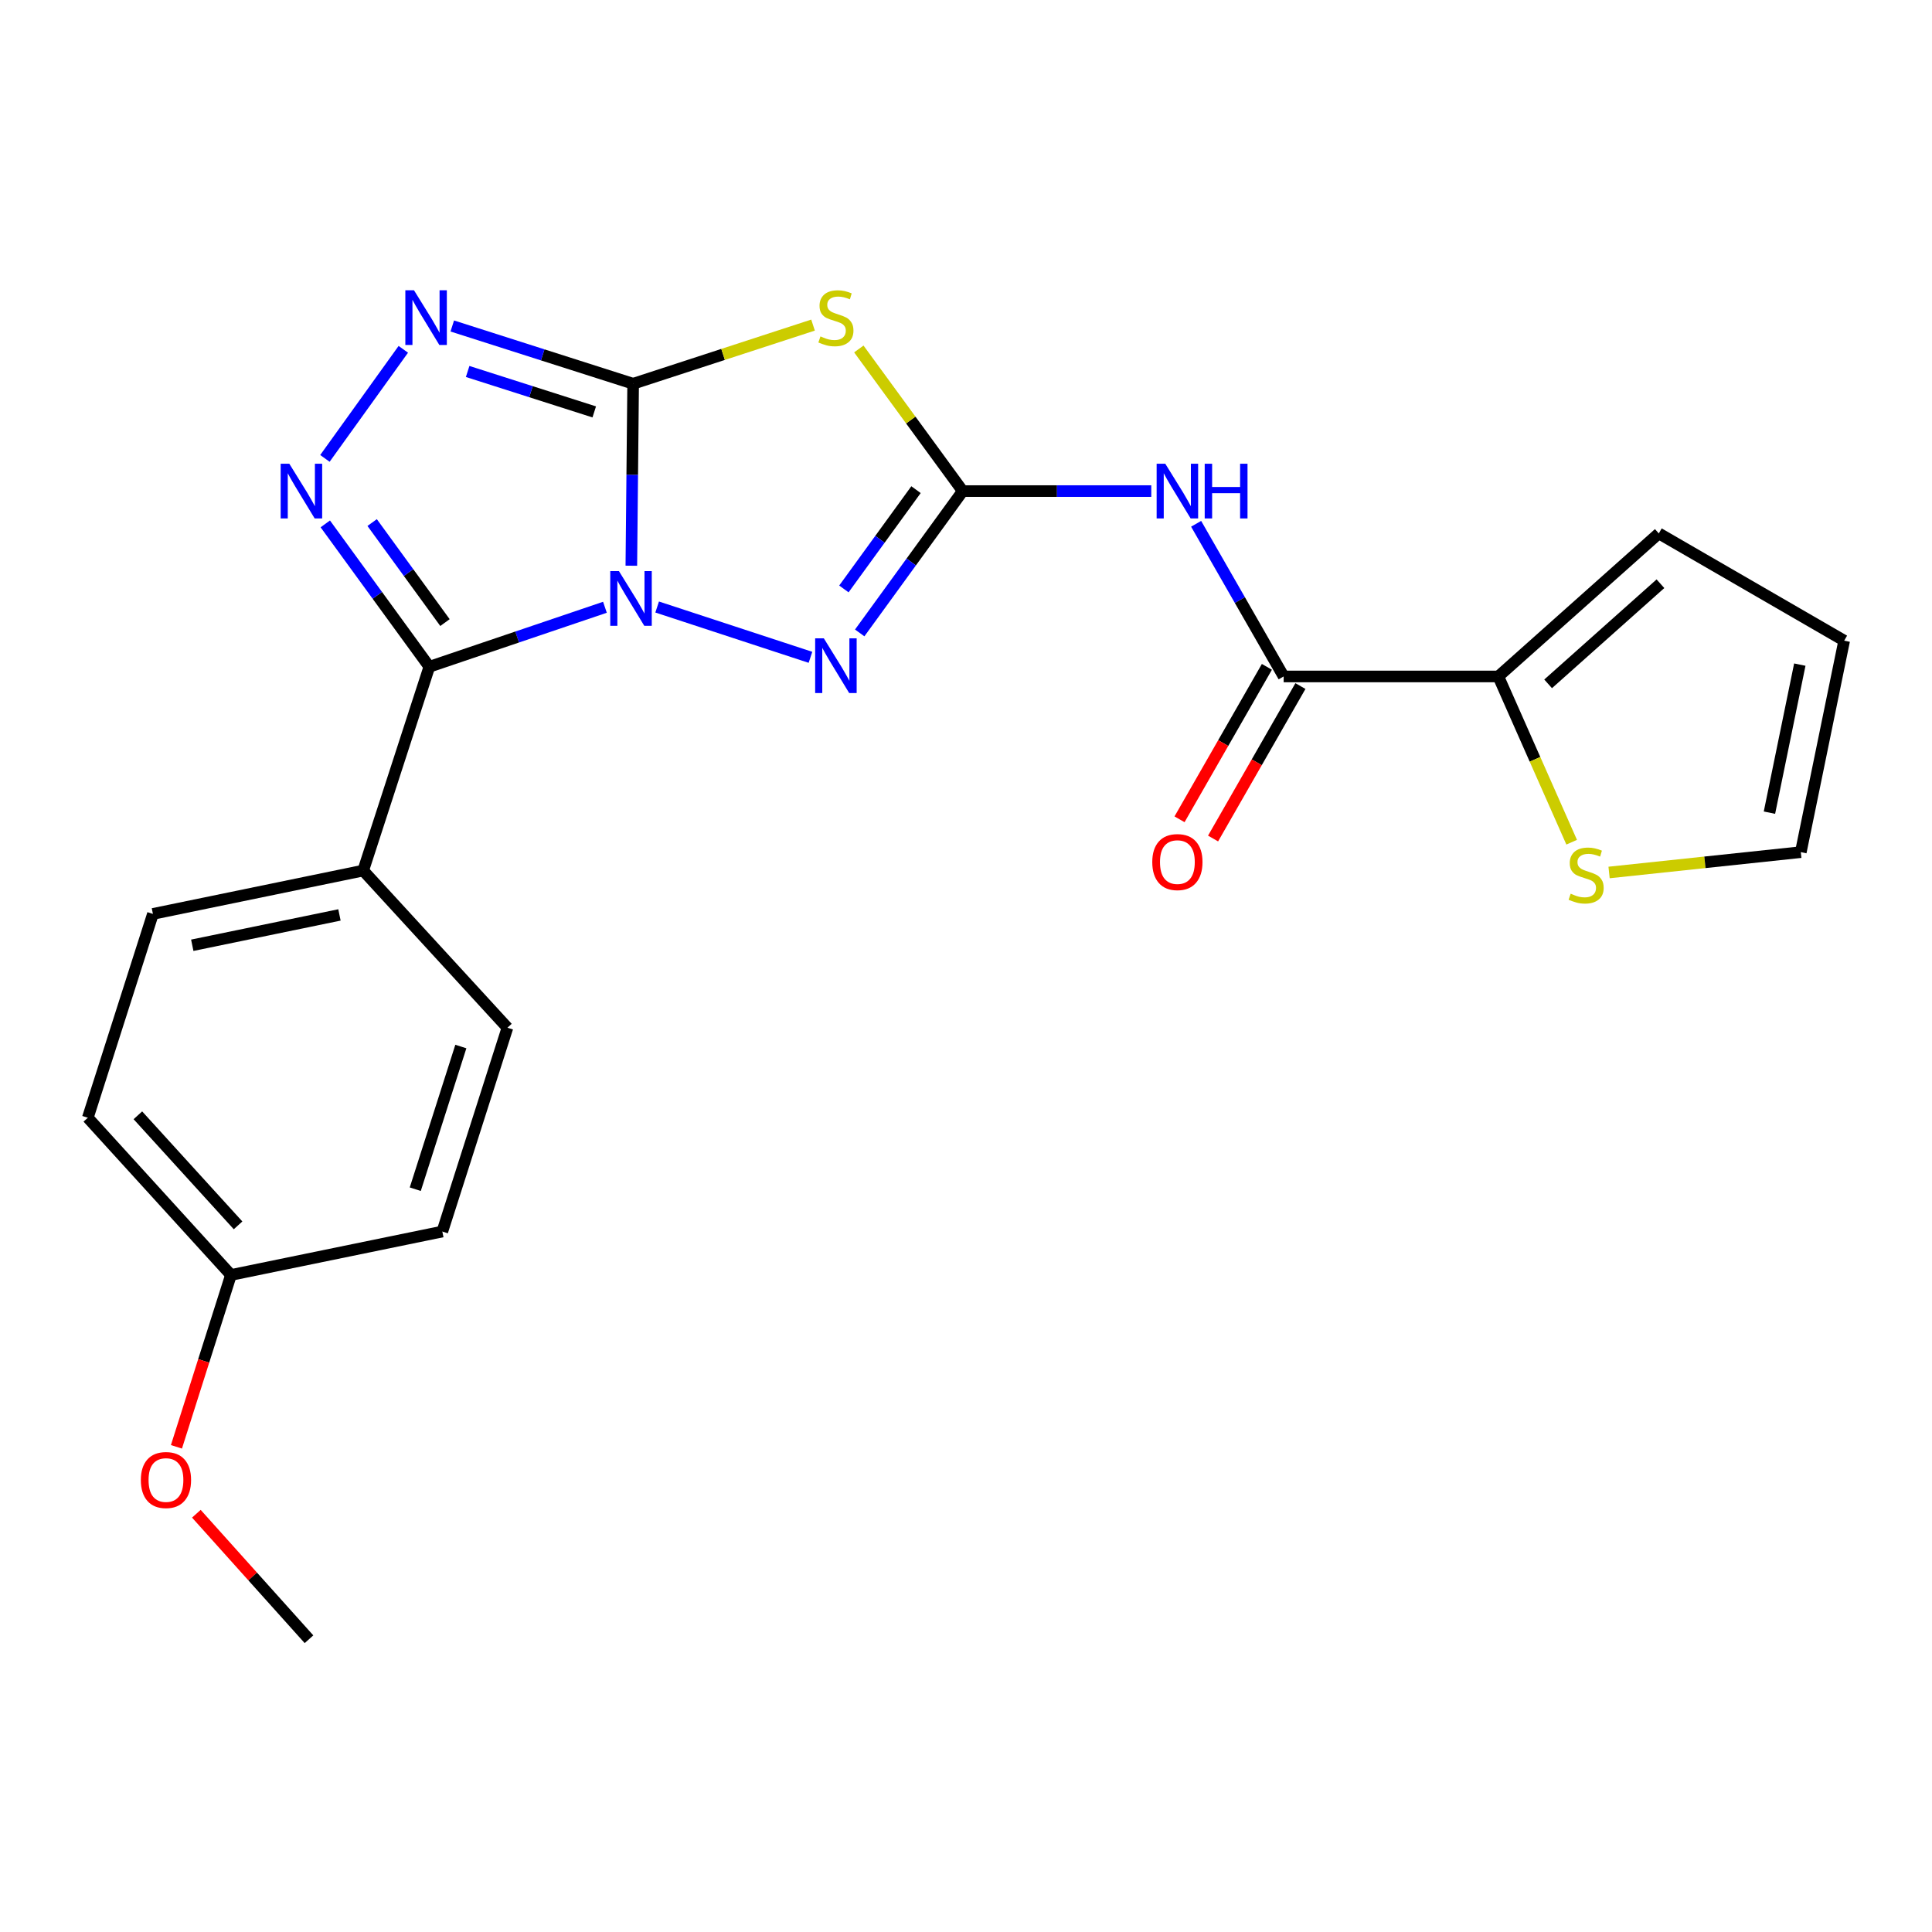 <?xml version='1.0' encoding='iso-8859-1'?>
<svg version='1.1' baseProfile='full'
              xmlns='http://www.w3.org/2000/svg'
                      xmlns:rdkit='http://www.rdkit.org/xml'
                      xmlns:xlink='http://www.w3.org/1999/xlink'
                  xml:space='preserve'
width='1000px' height='1000px' viewBox='0 0 1000 1000'>
<!-- END OF HEADER -->
<rect style='opacity:1.0;fill:#FFFFFF;stroke:none' width='1000' height='1000' x='0' y='0'> </rect>
<path class='bond-0' d='M 326.779,292.813 L 327.245,245.72' style='fill:none;fill-rule:evenodd;stroke:#0000FF;stroke-width:6px;stroke-linecap:butt;stroke-linejoin:miter;stroke-opacity:1' />
<path class='bond-0' d='M 327.245,245.72 L 327.712,198.627' style='fill:none;fill-rule:evenodd;stroke:#000000;stroke-width:6px;stroke-linecap:butt;stroke-linejoin:miter;stroke-opacity:1' />
<path class='bond-1' d='M 313.116,314.323 L 267.669,329.721' style='fill:none;fill-rule:evenodd;stroke:#0000FF;stroke-width:6px;stroke-linecap:butt;stroke-linejoin:miter;stroke-opacity:1' />
<path class='bond-1' d='M 267.669,329.721 L 222.222,345.118' style='fill:none;fill-rule:evenodd;stroke:#000000;stroke-width:6px;stroke-linecap:butt;stroke-linejoin:miter;stroke-opacity:1' />
<path class='bond-4' d='M 340.142,314.191 L 419.493,340.228' style='fill:none;fill-rule:evenodd;stroke:#0000FF;stroke-width:6px;stroke-linecap:butt;stroke-linejoin:miter;stroke-opacity:1' />
<path class='bond-3' d='M 327.712,198.627 L 374.27,183.446' style='fill:none;fill-rule:evenodd;stroke:#000000;stroke-width:6px;stroke-linecap:butt;stroke-linejoin:miter;stroke-opacity:1' />
<path class='bond-3' d='M 374.27,183.446 L 420.827,168.265' style='fill:none;fill-rule:evenodd;stroke:#CCCC00;stroke-width:6px;stroke-linecap:butt;stroke-linejoin:miter;stroke-opacity:1' />
<path class='bond-6' d='M 327.712,198.627 L 280.904,183.68' style='fill:none;fill-rule:evenodd;stroke:#000000;stroke-width:6px;stroke-linecap:butt;stroke-linejoin:miter;stroke-opacity:1' />
<path class='bond-6' d='M 280.904,183.68 L 234.096,168.732' style='fill:none;fill-rule:evenodd;stroke:#0000FF;stroke-width:6px;stroke-linecap:butt;stroke-linejoin:miter;stroke-opacity:1' />
<path class='bond-6' d='M 307.583,213.201 L 274.818,202.738' style='fill:none;fill-rule:evenodd;stroke:#000000;stroke-width:6px;stroke-linecap:butt;stroke-linejoin:miter;stroke-opacity:1' />
<path class='bond-6' d='M 274.818,202.738 L 242.053,192.275' style='fill:none;fill-rule:evenodd;stroke:#0000FF;stroke-width:6px;stroke-linecap:butt;stroke-linejoin:miter;stroke-opacity:1' />
<path class='bond-5' d='M 222.222,345.118 L 195.296,308.14' style='fill:none;fill-rule:evenodd;stroke:#000000;stroke-width:6px;stroke-linecap:butt;stroke-linejoin:miter;stroke-opacity:1' />
<path class='bond-5' d='M 195.296,308.14 L 168.37,271.161' style='fill:none;fill-rule:evenodd;stroke:#0000FF;stroke-width:6px;stroke-linecap:butt;stroke-linejoin:miter;stroke-opacity:1' />
<path class='bond-5' d='M 230.318,322.248 L 211.469,296.363' style='fill:none;fill-rule:evenodd;stroke:#000000;stroke-width:6px;stroke-linecap:butt;stroke-linejoin:miter;stroke-opacity:1' />
<path class='bond-5' d='M 211.469,296.363 L 192.621,270.478' style='fill:none;fill-rule:evenodd;stroke:#0000FF;stroke-width:6px;stroke-linecap:butt;stroke-linejoin:miter;stroke-opacity:1' />
<path class='bond-10' d='M 222.222,345.118 L 187.989,450.607' style='fill:none;fill-rule:evenodd;stroke:#000000;stroke-width:6px;stroke-linecap:butt;stroke-linejoin:miter;stroke-opacity:1' />
<path class='bond-2' d='M 498.311,254.189 L 471.646,290.894' style='fill:none;fill-rule:evenodd;stroke:#000000;stroke-width:6px;stroke-linecap:butt;stroke-linejoin:miter;stroke-opacity:1' />
<path class='bond-2' d='M 471.646,290.894 L 444.982,327.599' style='fill:none;fill-rule:evenodd;stroke:#0000FF;stroke-width:6px;stroke-linecap:butt;stroke-linejoin:miter;stroke-opacity:1' />
<path class='bond-2' d='M 474.125,253.442 L 455.46,279.136' style='fill:none;fill-rule:evenodd;stroke:#000000;stroke-width:6px;stroke-linecap:butt;stroke-linejoin:miter;stroke-opacity:1' />
<path class='bond-2' d='M 455.46,279.136 L 436.795,304.829' style='fill:none;fill-rule:evenodd;stroke:#0000FF;stroke-width:6px;stroke-linecap:butt;stroke-linejoin:miter;stroke-opacity:1' />
<path class='bond-7' d='M 498.311,254.189 L 547.103,254.189' style='fill:none;fill-rule:evenodd;stroke:#000000;stroke-width:6px;stroke-linecap:butt;stroke-linejoin:miter;stroke-opacity:1' />
<path class='bond-7' d='M 547.103,254.189 L 595.895,254.189' style='fill:none;fill-rule:evenodd;stroke:#0000FF;stroke-width:6px;stroke-linecap:butt;stroke-linejoin:miter;stroke-opacity:1' />
<path class='bond-24' d='M 498.311,254.189 L 471.419,217.408' style='fill:none;fill-rule:evenodd;stroke:#000000;stroke-width:6px;stroke-linecap:butt;stroke-linejoin:miter;stroke-opacity:1' />
<path class='bond-24' d='M 471.419,217.408 L 444.528,180.627' style='fill:none;fill-rule:evenodd;stroke:#CCCC00;stroke-width:6px;stroke-linecap:butt;stroke-linejoin:miter;stroke-opacity:1' />
<path class='bond-23' d='M 168.176,237.265 L 208.754,180.808' style='fill:none;fill-rule:evenodd;stroke:#0000FF;stroke-width:6px;stroke-linecap:butt;stroke-linejoin:miter;stroke-opacity:1' />
<path class='bond-8' d='M 619.116,271.114 L 641.768,310.622' style='fill:none;fill-rule:evenodd;stroke:#0000FF;stroke-width:6px;stroke-linecap:butt;stroke-linejoin:miter;stroke-opacity:1' />
<path class='bond-8' d='M 641.768,310.622 L 664.419,350.131' style='fill:none;fill-rule:evenodd;stroke:#000000;stroke-width:6px;stroke-linecap:butt;stroke-linejoin:miter;stroke-opacity:1' />
<path class='bond-9' d='M 664.419,350.131 L 775.533,350.131' style='fill:none;fill-rule:evenodd;stroke:#000000;stroke-width:6px;stroke-linecap:butt;stroke-linejoin:miter;stroke-opacity:1' />
<path class='bond-12' d='M 655.74,345.158 L 633.132,384.613' style='fill:none;fill-rule:evenodd;stroke:#000000;stroke-width:6px;stroke-linecap:butt;stroke-linejoin:miter;stroke-opacity:1' />
<path class='bond-12' d='M 633.132,384.613 L 610.524,424.069' style='fill:none;fill-rule:evenodd;stroke:#FF0000;stroke-width:6px;stroke-linecap:butt;stroke-linejoin:miter;stroke-opacity:1' />
<path class='bond-12' d='M 673.099,355.104 L 650.491,394.56' style='fill:none;fill-rule:evenodd;stroke:#000000;stroke-width:6px;stroke-linecap:butt;stroke-linejoin:miter;stroke-opacity:1' />
<path class='bond-12' d='M 650.491,394.56 L 627.882,434.015' style='fill:none;fill-rule:evenodd;stroke:#FF0000;stroke-width:6px;stroke-linecap:butt;stroke-linejoin:miter;stroke-opacity:1' />
<path class='bond-11' d='M 775.533,350.131 L 794.512,393.028' style='fill:none;fill-rule:evenodd;stroke:#000000;stroke-width:6px;stroke-linecap:butt;stroke-linejoin:miter;stroke-opacity:1' />
<path class='bond-11' d='M 794.512,393.028 L 813.491,435.924' style='fill:none;fill-rule:evenodd;stroke:#CCCC00;stroke-width:6px;stroke-linecap:butt;stroke-linejoin:miter;stroke-opacity:1' />
<path class='bond-13' d='M 775.533,350.131 L 858.593,276.096' style='fill:none;fill-rule:evenodd;stroke:#000000;stroke-width:6px;stroke-linecap:butt;stroke-linejoin:miter;stroke-opacity:1' />
<path class='bond-13' d='M 801.304,353.96 L 859.446,302.136' style='fill:none;fill-rule:evenodd;stroke:#000000;stroke-width:6px;stroke-linecap:butt;stroke-linejoin:miter;stroke-opacity:1' />
<path class='bond-16' d='M 187.989,450.607 L 79.154,473.037' style='fill:none;fill-rule:evenodd;stroke:#000000;stroke-width:6px;stroke-linecap:butt;stroke-linejoin:miter;stroke-opacity:1' />
<path class='bond-16' d='M 175.702,473.566 L 99.518,489.267' style='fill:none;fill-rule:evenodd;stroke:#000000;stroke-width:6px;stroke-linecap:butt;stroke-linejoin:miter;stroke-opacity:1' />
<path class='bond-17' d='M 187.989,450.607 L 262.646,531.945' style='fill:none;fill-rule:evenodd;stroke:#000000;stroke-width:6px;stroke-linecap:butt;stroke-linejoin:miter;stroke-opacity:1' />
<path class='bond-14' d='M 832.854,451.594 L 882.474,446.332' style='fill:none;fill-rule:evenodd;stroke:#CCCC00;stroke-width:6px;stroke-linecap:butt;stroke-linejoin:miter;stroke-opacity:1' />
<path class='bond-14' d='M 882.474,446.332 L 932.094,441.071' style='fill:none;fill-rule:evenodd;stroke:#000000;stroke-width:6px;stroke-linecap:butt;stroke-linejoin:miter;stroke-opacity:1' />
<path class='bond-15' d='M 858.593,276.096 L 954.545,331.603' style='fill:none;fill-rule:evenodd;stroke:#000000;stroke-width:6px;stroke-linecap:butt;stroke-linejoin:miter;stroke-opacity:1' />
<path class='bond-26' d='M 932.094,441.071 L 954.545,331.603' style='fill:none;fill-rule:evenodd;stroke:#000000;stroke-width:6px;stroke-linecap:butt;stroke-linejoin:miter;stroke-opacity:1' />
<path class='bond-26' d='M 915.863,420.631 L 931.579,344.003' style='fill:none;fill-rule:evenodd;stroke:#000000;stroke-width:6px;stroke-linecap:butt;stroke-linejoin:miter;stroke-opacity:1' />
<path class='bond-20' d='M 79.154,473.037 L 45.455,578.537' style='fill:none;fill-rule:evenodd;stroke:#000000;stroke-width:6px;stroke-linecap:butt;stroke-linejoin:miter;stroke-opacity:1' />
<path class='bond-19' d='M 262.646,531.945 L 228.947,637.445' style='fill:none;fill-rule:evenodd;stroke:#000000;stroke-width:6px;stroke-linecap:butt;stroke-linejoin:miter;stroke-opacity:1' />
<path class='bond-19' d='M 238.534,541.682 L 214.944,615.532' style='fill:none;fill-rule:evenodd;stroke:#000000;stroke-width:6px;stroke-linecap:butt;stroke-linejoin:miter;stroke-opacity:1' />
<path class='bond-18' d='M 119.545,659.919 L 228.947,637.445' style='fill:none;fill-rule:evenodd;stroke:#000000;stroke-width:6px;stroke-linecap:butt;stroke-linejoin:miter;stroke-opacity:1' />
<path class='bond-21' d='M 119.545,659.919 L 105.435,704.396' style='fill:none;fill-rule:evenodd;stroke:#000000;stroke-width:6px;stroke-linecap:butt;stroke-linejoin:miter;stroke-opacity:1' />
<path class='bond-21' d='M 105.435,704.396 L 91.326,748.873' style='fill:none;fill-rule:evenodd;stroke:#FF0000;stroke-width:6px;stroke-linecap:butt;stroke-linejoin:miter;stroke-opacity:1' />
<path class='bond-25' d='M 119.545,659.919 L 45.455,578.537' style='fill:none;fill-rule:evenodd;stroke:#000000;stroke-width:6px;stroke-linecap:butt;stroke-linejoin:miter;stroke-opacity:1' />
<path class='bond-25' d='M 123.225,634.243 L 71.362,577.276' style='fill:none;fill-rule:evenodd;stroke:#000000;stroke-width:6px;stroke-linecap:butt;stroke-linejoin:miter;stroke-opacity:1' />
<path class='bond-22' d='M 101.634,783.506 L 130.785,815.987' style='fill:none;fill-rule:evenodd;stroke:#FF0000;stroke-width:6px;stroke-linecap:butt;stroke-linejoin:miter;stroke-opacity:1' />
<path class='bond-22' d='M 130.785,815.987 L 159.936,848.468' style='fill:none;fill-rule:evenodd;stroke:#000000;stroke-width:6px;stroke-linecap:butt;stroke-linejoin:miter;stroke-opacity:1' />
<path  class='atom-0' d='M 320.351 295.591
L 329.631 310.591
Q 330.551 312.071, 332.031 314.751
Q 333.511 317.431, 333.591 317.591
L 333.591 295.591
L 337.351 295.591
L 337.351 323.911
L 333.471 323.911
L 323.511 307.511
Q 322.351 305.591, 321.111 303.391
Q 319.911 301.191, 319.551 300.511
L 319.551 323.911
L 315.871 323.911
L 315.871 295.591
L 320.351 295.591
' fill='#0000FF'/>
<path  class='atom-4' d='M 424.667 174.125
Q 424.987 174.245, 426.307 174.805
Q 427.627 175.365, 429.067 175.725
Q 430.547 176.045, 431.987 176.045
Q 434.667 176.045, 436.227 174.765
Q 437.787 173.445, 437.787 171.165
Q 437.787 169.605, 436.987 168.645
Q 436.227 167.685, 435.027 167.165
Q 433.827 166.645, 431.827 166.045
Q 429.307 165.285, 427.787 164.565
Q 426.307 163.845, 425.227 162.325
Q 424.187 160.805, 424.187 158.245
Q 424.187 154.685, 426.587 152.485
Q 429.027 150.285, 433.827 150.285
Q 437.107 150.285, 440.827 151.845
L 439.907 154.925
Q 436.507 153.525, 433.947 153.525
Q 431.187 153.525, 429.667 154.685
Q 428.147 155.805, 428.187 157.765
Q 428.187 159.285, 428.947 160.205
Q 429.747 161.125, 430.867 161.645
Q 432.027 162.165, 433.947 162.765
Q 436.507 163.565, 438.027 164.365
Q 439.547 165.165, 440.627 166.805
Q 441.747 168.405, 441.747 171.165
Q 441.747 175.085, 439.107 177.205
Q 436.507 179.285, 432.147 179.285
Q 429.627 179.285, 427.707 178.725
Q 425.827 178.205, 423.587 177.285
L 424.667 174.125
' fill='#CCCC00'/>
<path  class='atom-5' d='M 426.407 330.391
L 435.687 345.391
Q 436.607 346.871, 438.087 349.551
Q 439.567 352.231, 439.647 352.391
L 439.647 330.391
L 443.407 330.391
L 443.407 358.711
L 439.527 358.711
L 429.567 342.311
Q 428.407 340.391, 427.167 338.191
Q 425.967 335.991, 425.607 335.311
L 425.607 358.711
L 421.927 358.711
L 421.927 330.391
L 426.407 330.391
' fill='#0000FF'/>
<path  class='atom-6' d='M 149.752 240.029
L 159.032 255.029
Q 159.952 256.509, 161.432 259.189
Q 162.912 261.869, 162.992 262.029
L 162.992 240.029
L 166.752 240.029
L 166.752 268.349
L 162.872 268.349
L 152.912 251.949
Q 151.752 250.029, 150.512 247.829
Q 149.312 245.629, 148.952 244.949
L 148.952 268.349
L 145.272 268.349
L 145.272 240.029
L 149.752 240.029
' fill='#0000FF'/>
<path  class='atom-7' d='M 214.284 150.245
L 223.564 165.245
Q 224.484 166.725, 225.964 169.405
Q 227.444 172.085, 227.524 172.245
L 227.524 150.245
L 231.284 150.245
L 231.284 178.565
L 227.404 178.565
L 217.444 162.165
Q 216.284 160.245, 215.044 158.045
Q 213.844 155.845, 213.484 155.165
L 213.484 178.565
L 209.804 178.565
L 209.804 150.245
L 214.284 150.245
' fill='#0000FF'/>
<path  class='atom-8' d='M 603.153 240.029
L 612.433 255.029
Q 613.353 256.509, 614.833 259.189
Q 616.313 261.869, 616.393 262.029
L 616.393 240.029
L 620.153 240.029
L 620.153 268.349
L 616.273 268.349
L 606.313 251.949
Q 605.153 250.029, 603.913 247.829
Q 602.713 245.629, 602.353 244.949
L 602.353 268.349
L 598.673 268.349
L 598.673 240.029
L 603.153 240.029
' fill='#0000FF'/>
<path  class='atom-8' d='M 623.553 240.029
L 627.393 240.029
L 627.393 252.069
L 641.873 252.069
L 641.873 240.029
L 645.713 240.029
L 645.713 268.349
L 641.873 268.349
L 641.873 255.269
L 627.393 255.269
L 627.393 268.349
L 623.553 268.349
L 623.553 240.029
' fill='#0000FF'/>
<path  class='atom-12' d='M 812.98 462.573
Q 813.3 462.693, 814.62 463.253
Q 815.94 463.813, 817.38 464.173
Q 818.86 464.493, 820.3 464.493
Q 822.98 464.493, 824.54 463.213
Q 826.1 461.893, 826.1 459.613
Q 826.1 458.053, 825.3 457.093
Q 824.54 456.133, 823.34 455.613
Q 822.14 455.093, 820.14 454.493
Q 817.62 453.733, 816.1 453.013
Q 814.62 452.293, 813.54 450.773
Q 812.5 449.253, 812.5 446.693
Q 812.5 443.133, 814.9 440.933
Q 817.34 438.733, 822.14 438.733
Q 825.42 438.733, 829.14 440.293
L 828.22 443.373
Q 824.82 441.973, 822.26 441.973
Q 819.5 441.973, 817.98 443.133
Q 816.46 444.253, 816.5 446.213
Q 816.5 447.733, 817.26 448.653
Q 818.06 449.573, 819.18 450.093
Q 820.34 450.613, 822.26 451.213
Q 824.82 452.013, 826.34 452.813
Q 827.86 453.613, 828.94 455.253
Q 830.06 456.853, 830.06 459.613
Q 830.06 463.533, 827.42 465.653
Q 824.82 467.733, 820.46 467.733
Q 817.94 467.733, 816.02 467.173
Q 814.14 466.653, 811.9 465.733
L 812.98 462.573
' fill='#CCCC00'/>
<path  class='atom-13' d='M 596.413 446.208
Q 596.413 439.408, 599.773 435.608
Q 603.133 431.808, 609.413 431.808
Q 615.693 431.808, 619.053 435.608
Q 622.413 439.408, 622.413 446.208
Q 622.413 453.088, 619.013 457.008
Q 615.613 460.888, 609.413 460.888
Q 603.173 460.888, 599.773 457.008
Q 596.413 453.128, 596.413 446.208
M 609.413 457.688
Q 613.733 457.688, 616.053 454.808
Q 618.413 451.888, 618.413 446.208
Q 618.413 440.648, 616.053 437.848
Q 613.733 435.008, 609.413 435.008
Q 605.093 435.008, 602.733 437.808
Q 600.413 440.608, 600.413 446.208
Q 600.413 451.928, 602.733 454.808
Q 605.093 457.688, 609.413 457.688
' fill='#FF0000'/>
<path  class='atom-22' d='M 72.901 766.055
Q 72.901 759.255, 76.261 755.455
Q 79.621 751.655, 85.901 751.655
Q 92.181 751.655, 95.541 755.455
Q 98.901 759.255, 98.901 766.055
Q 98.901 772.935, 95.501 776.855
Q 92.101 780.735, 85.901 780.735
Q 79.661 780.735, 76.261 776.855
Q 72.901 772.975, 72.901 766.055
M 85.901 777.535
Q 90.221 777.535, 92.541 774.655
Q 94.901 771.735, 94.901 766.055
Q 94.901 760.495, 92.541 757.695
Q 90.221 754.855, 85.901 754.855
Q 81.581 754.855, 79.221 757.655
Q 76.901 760.455, 76.901 766.055
Q 76.901 771.775, 79.221 774.655
Q 81.581 777.535, 85.901 777.535
' fill='#FF0000'/>
</svg>
